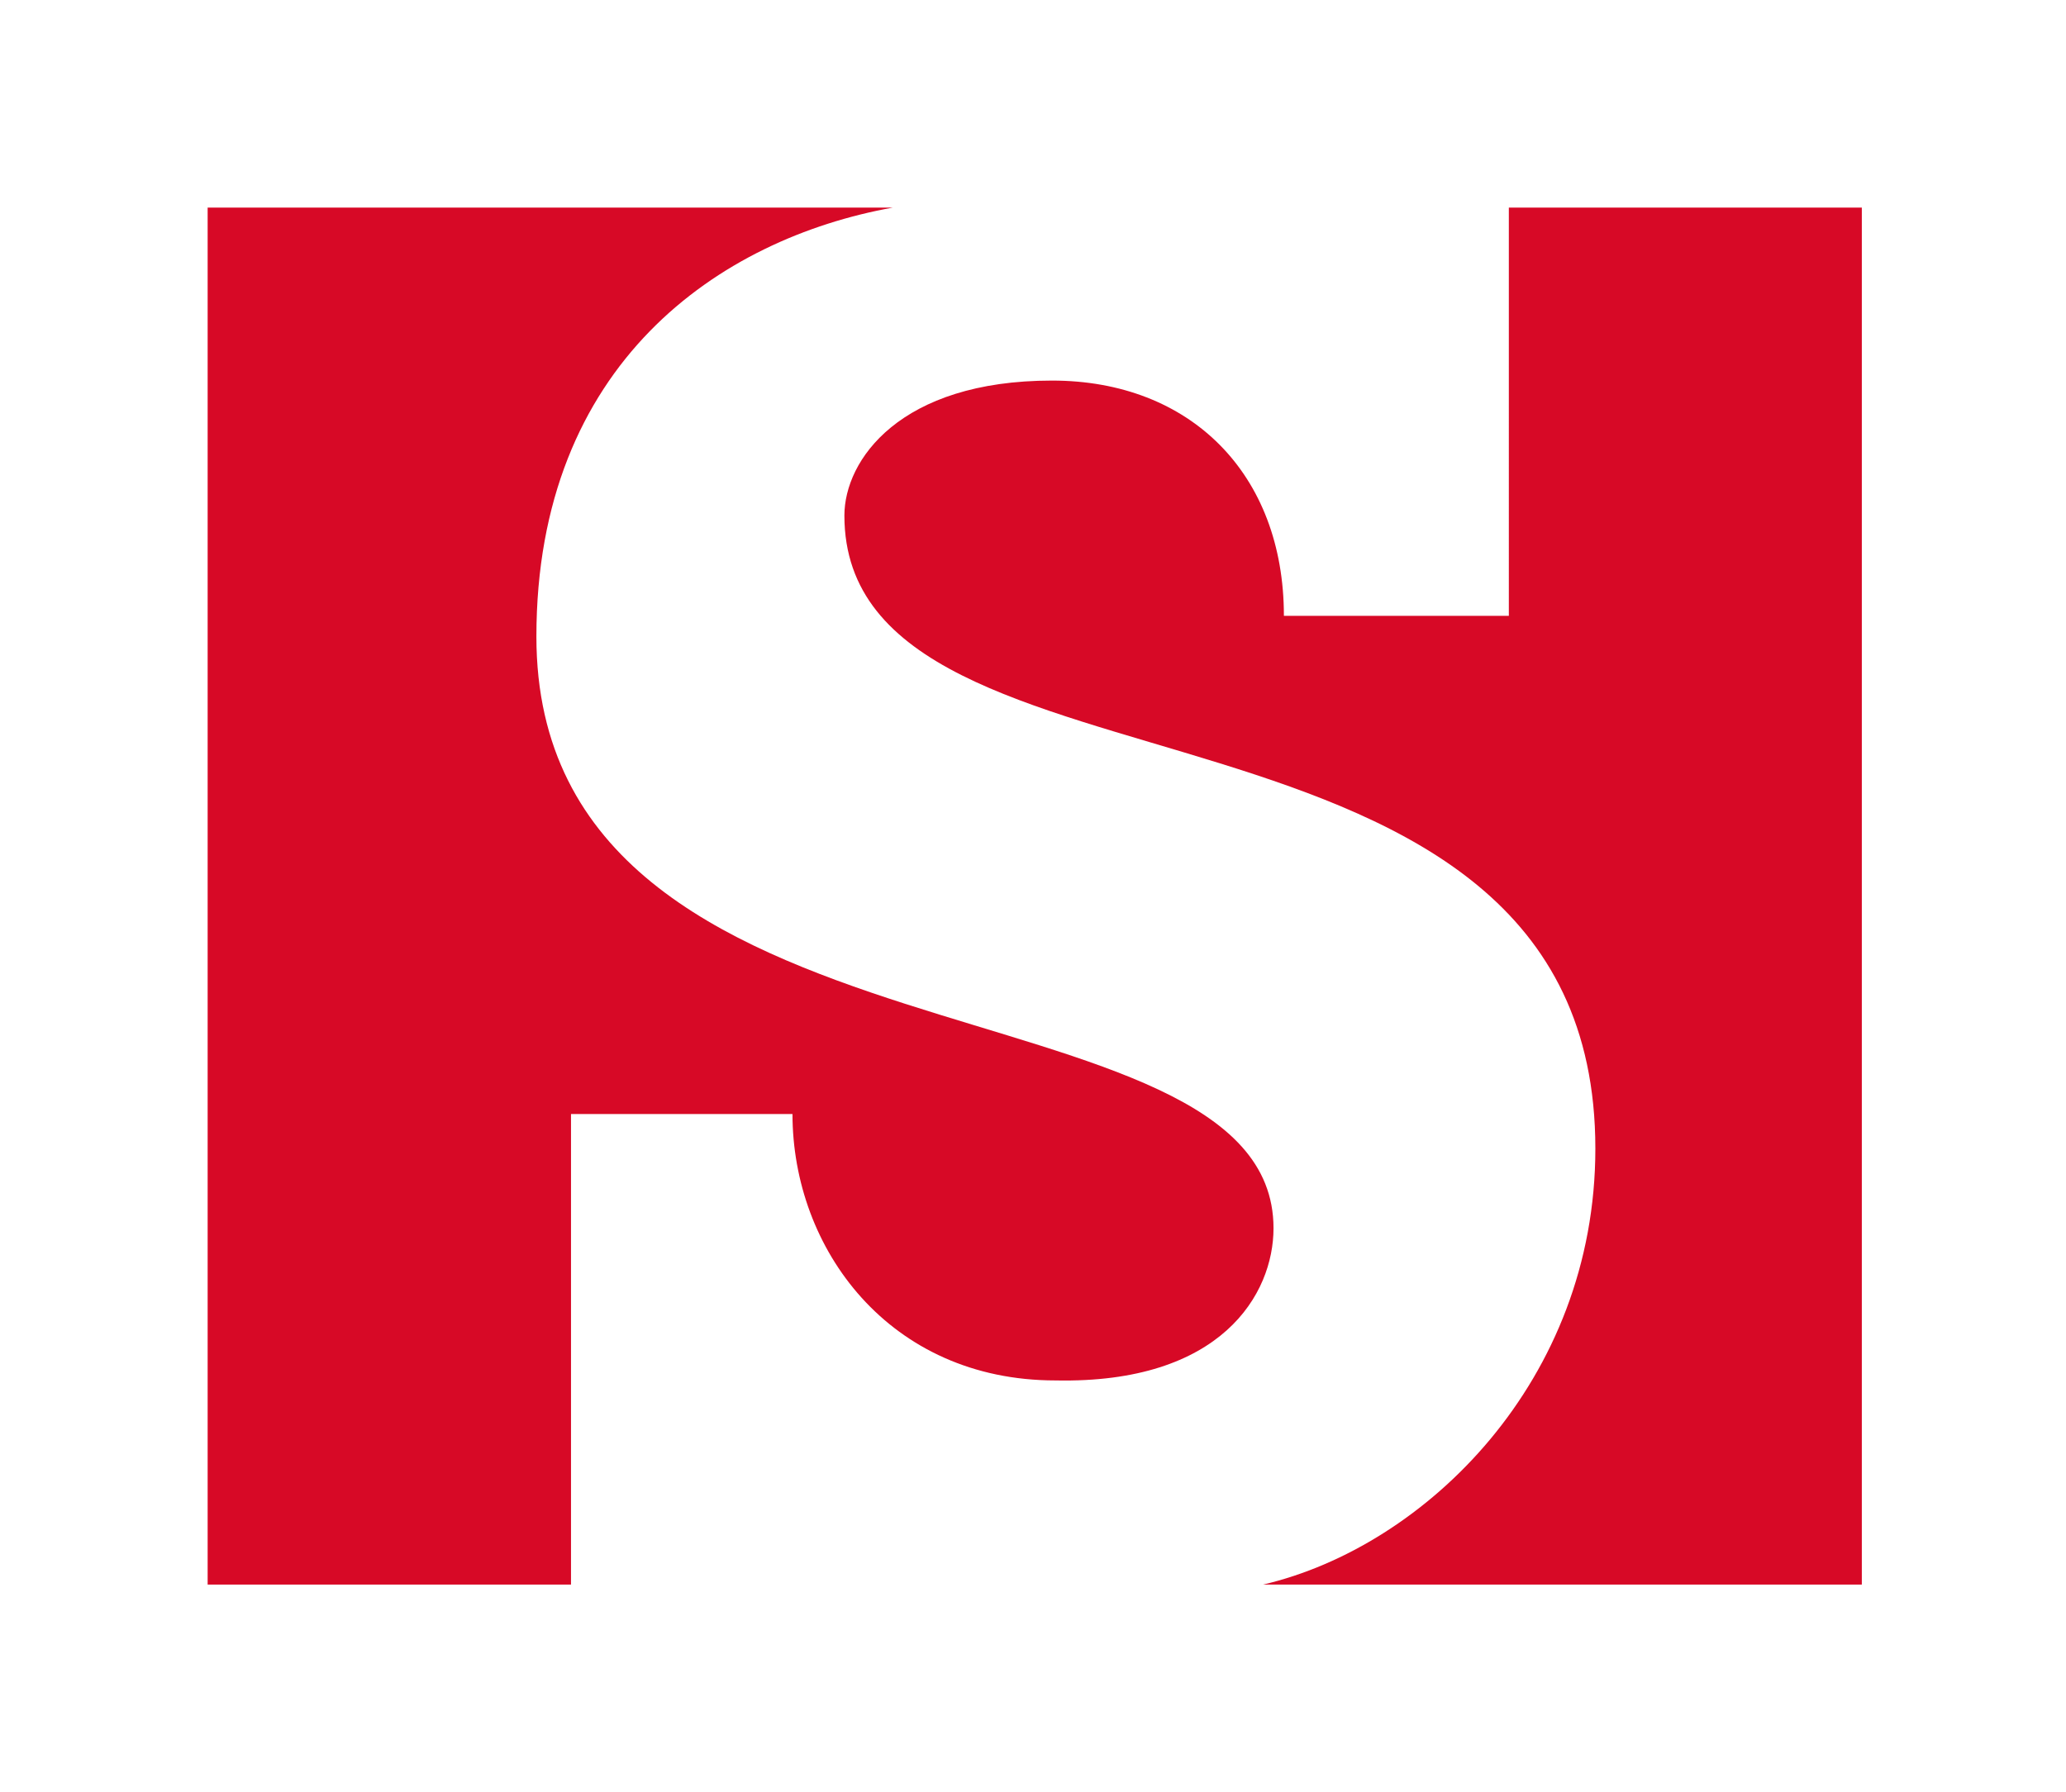 <?xml version="1.0" encoding="UTF-8"?>
<svg version="1.1" viewBox="0 0 59.7 51.8" xml:space="preserve" xmlns="http://www.w3.org/2000/svg">
<style type="text/css">
	.st0{fill-rule:evenodd;clip-rule:evenodd;fill:#FFFFFF;}
	.st1{fill-rule:evenodd;clip-rule:evenodd;fill:#D70926;}
</style>
<g id="logo_x2F_full_x2F_white" transform="translate(-172.1)">
	<polygon class="st0" points="172.1 51.8 231.8 51.8 231.8 0 172.1 0"/>
	<g id="Logo">
		<path class="st1" d="m215.7 6h10.2v39.8h-17.3c4.7-1.1 9.6-5.9 9.6-12.6 0-14.2-21.7-9.4-21.7-18.3 0-1.6 1.6-3.9 6-3.9 4 0 6.7 2.7 6.7 6.8h6.5"/>
		<path class="st1" d="m188.6 45.8h-10.5v-39.8h19.8c-5 0.9-10.3 4.5-10.3 12.4 0 13 21.3 9.6 21.3 17.1 0 1.9-1.5 4.5-6.3 4.4-4.8 0-7.6-3.8-7.6-7.7h-6.4"/>
		
		
	</g>
</g>
</svg>
